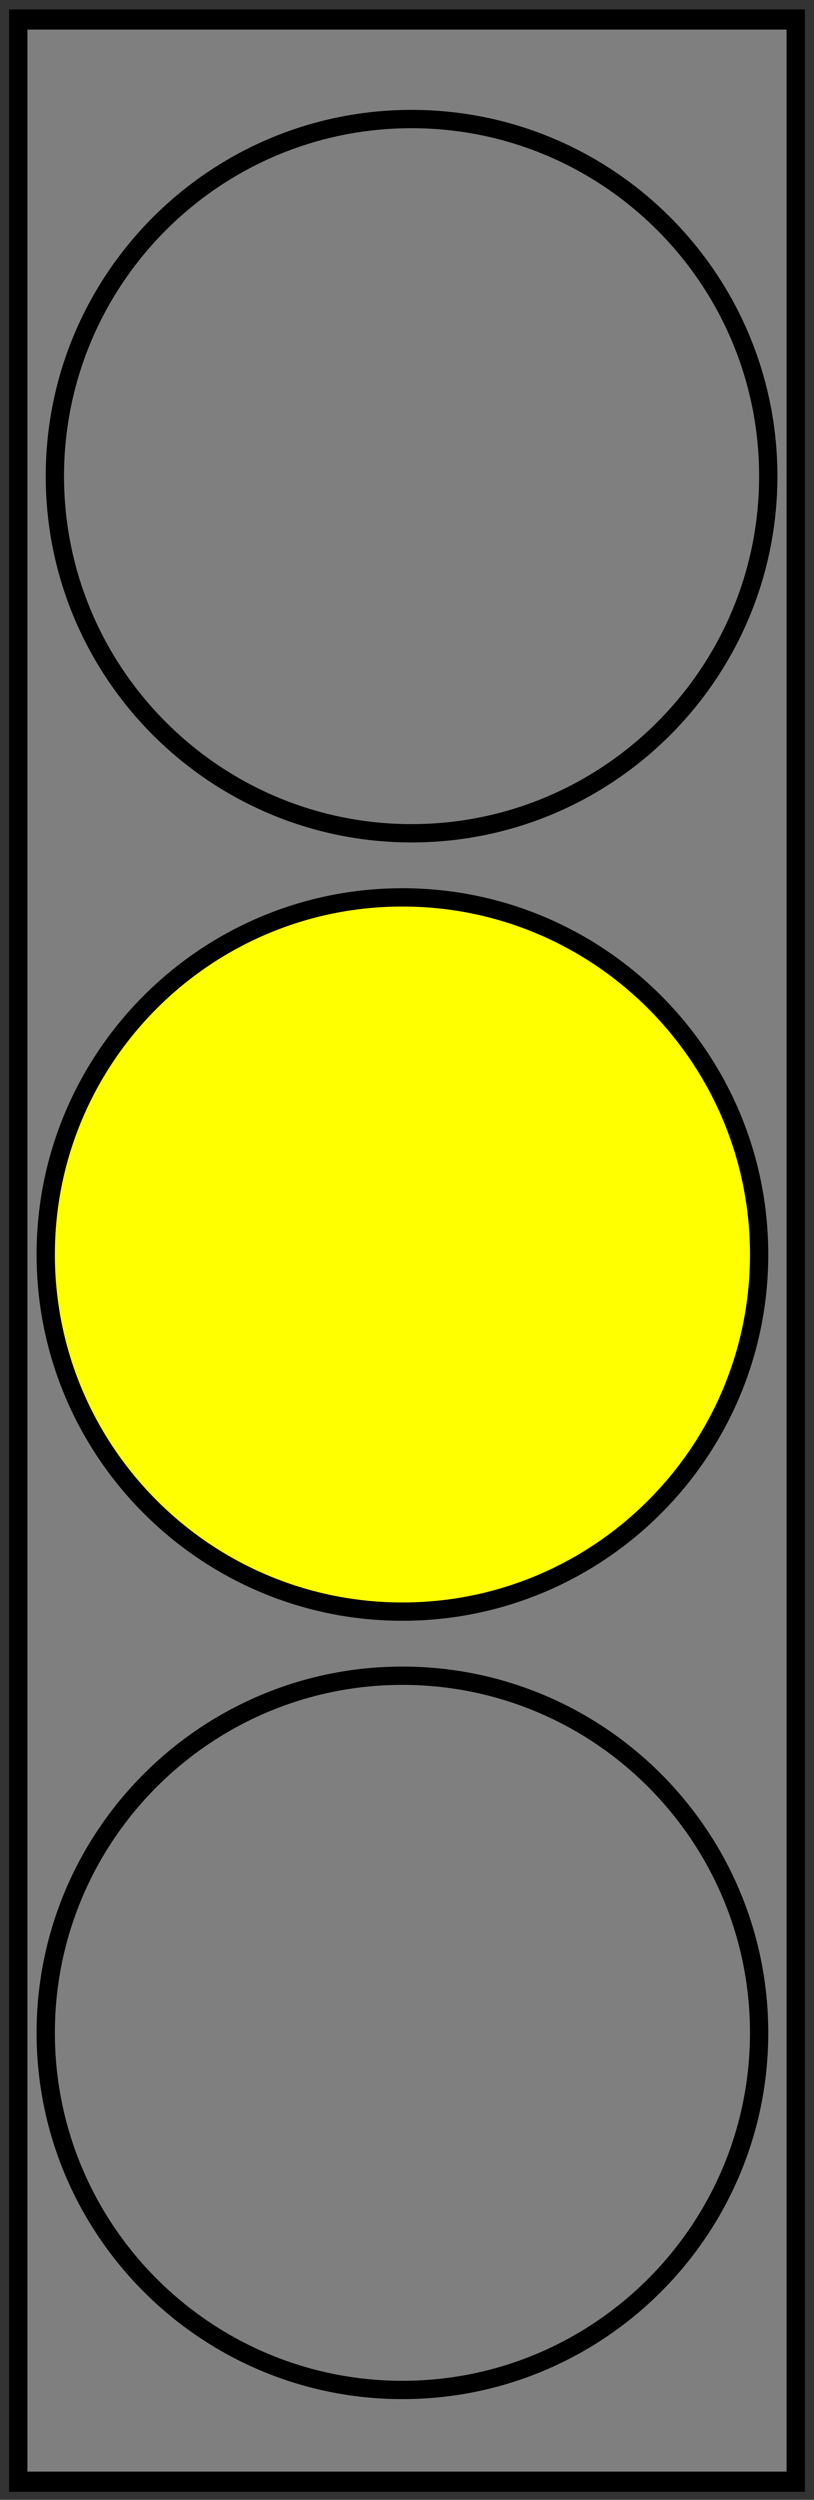 <svg version="1.1" width="89" height="273" viewBox="-1 -1 89 273" xmlns="http://www.w3.org/2000/svg" xmlns:xlink="http://www.w3.org/1999/xlink">
  <rect x="-1" y="-1" width="89" height="273" fill="#333333" stroke="none"/>
  <!-- Exported by Scratch - http://scratch.mit.edu/ -->
  <path id="ID0.15930748358368874" fill="#7F7F7F" stroke="#000000" stroke-width="2" d="M 207 65 L 292 65 L 292 309 L 207 309 L 207 65 Z " transform="matrix(1, 0, 0, 1.102, -206, -70.5)"/>
  <path id="ID0.052212522365152836" fill="none" stroke="#000000" stroke-width="2" d="M 264 83 C 274.760 83 284.510 87.370 291.570 94.430 C 298.630 101.490 303 111.240 303 122 C 303 132.760 298.630 142.510 291.570 149.570 C 284.510 156.630 274.760 161 264 161 C 253.240 161 243.490 156.630 236.430 149.570 C 229.370 142.510 225 132.760 225 122 C 225 111.240 229.370 101.490 236.430 94.430 C 243.490 87.370 253.240 83 264 83 Z " transform="matrix(1, 0, 0, 1, -220, -71)"/>
  <path id="ID0.052212522365152836" fill="#FFFF00" stroke="#000000" stroke-width="2" d="M 264 83 C 274.760 83 284.510 87.370 291.570 94.430 C 298.630 101.490 303 111.240 303 122 C 303 132.760 298.630 142.510 291.570 149.570 C 284.510 156.630 274.760 161 264 161 C 253.240 161 243.490 156.630 236.430 149.570 C 229.370 142.510 225 132.760 225 122 C 225 111.240 229.370 101.490 236.430 94.430 C 243.490 87.370 253.240 83 264 83 Z " transform="matrix(1, 0, 0, 1, -221, 14)"/>
  <path id="ID0.052212522365152836" fill="none" stroke="#000000" stroke-width="2" d="M 264 83 C 274.760 83 284.510 87.370 291.570 94.430 C 298.630 101.490 303 111.240 303 122 C 303 132.760 298.630 142.510 291.570 149.570 C 284.510 156.630 274.760 161 264 161 C 253.240 161 243.490 156.630 236.430 149.570 C 229.370 142.510 225 132.760 225 122 C 225 111.240 229.370 101.490 236.430 94.430 C 243.490 87.370 253.240 83 264 83 Z " transform="matrix(1, 0, 0, 1, -221, 99)"/>
</svg>